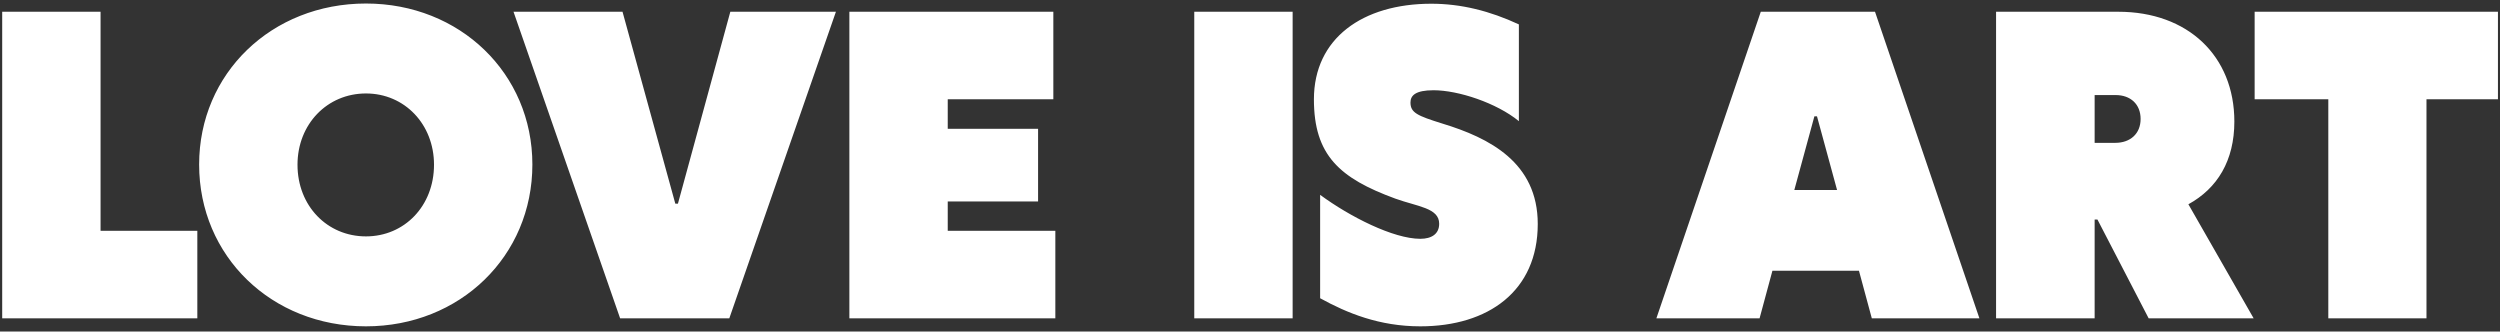 <svg xmlns="http://www.w3.org/2000/svg" fill="none" viewBox="0 0 377 50" height="50" width="377">
<rect x="0" y="0" width="377" height="50" fill="#333333" stroke="none"/>
<path fill="white" d="M0.331 48V1.772H15.165V34.801H29.757V48H0.331ZM55.187 49.211C40.958 49.211 30.029 38.645 30.029 24.811C30.029 11.066 40.958 0.531 55.187 0.531C69.355 0.531 80.283 11.066 80.283 24.811C80.283 38.645 69.355 49.211 55.187 49.211ZM55.187 35.648C60.999 35.648 65.449 31.047 65.449 24.841C65.449 18.726 60.999 14.094 55.187 14.094C49.344 14.094 44.863 18.726 44.863 24.841C44.863 31.047 49.344 35.648 55.187 35.648ZM110.133 1.772H126.057L109.981 48H93.513L77.438 1.772H93.876L101.838 30.714H102.231L110.133 1.772ZM128.085 48V1.772H158.843V14.972H142.919V19.422H156.542V30.381H142.919V34.801H159.146V48H128.085ZM180.095 48V1.772H194.929V48H180.095ZM214.183 49.211C208.007 49.211 203.133 47.213 199.076 44.973V29.382C203.557 32.682 210.126 36.012 214.183 36.012C215.878 36.012 217.028 35.285 217.028 33.741C217.028 31.35 213.789 31.168 210.429 29.957C201.982 26.869 198.138 23.388 198.138 14.972C198.138 5.799 205.464 0.562 215.848 0.562C220.328 0.562 224.688 1.651 229.047 3.68V18.271C225.687 15.517 219.904 13.609 216.181 13.609C213.456 13.609 212.699 14.396 212.699 15.456C212.699 17 213.729 17.454 217.513 18.635C224.566 20.784 231.893 24.477 231.893 33.772C231.893 43.883 224.445 49.211 214.183 49.211ZM282.268 48L280.33 40.825H267.282L265.345 48H249.784L265.526 1.772H282.752L298.494 48H282.268ZM270.582 28.655H277.03L274.003 17.545H273.609L270.582 28.655ZM339.848 48H324.015L316.295 33.105H315.871V48H301.007V1.772H319.443C329.918 1.772 336.941 8.433 336.941 18.332C336.941 24.235 334.368 28.413 330.009 30.805L339.848 48ZM315.871 14.336V21.541H318.989C321.229 21.541 322.804 20.179 322.804 17.939C322.804 15.698 321.26 14.336 319.05 14.336H315.871ZM351.109 48V14.972H339.999V1.772H376.69V14.972H365.913V48H351.109Z"></path>
</svg>
